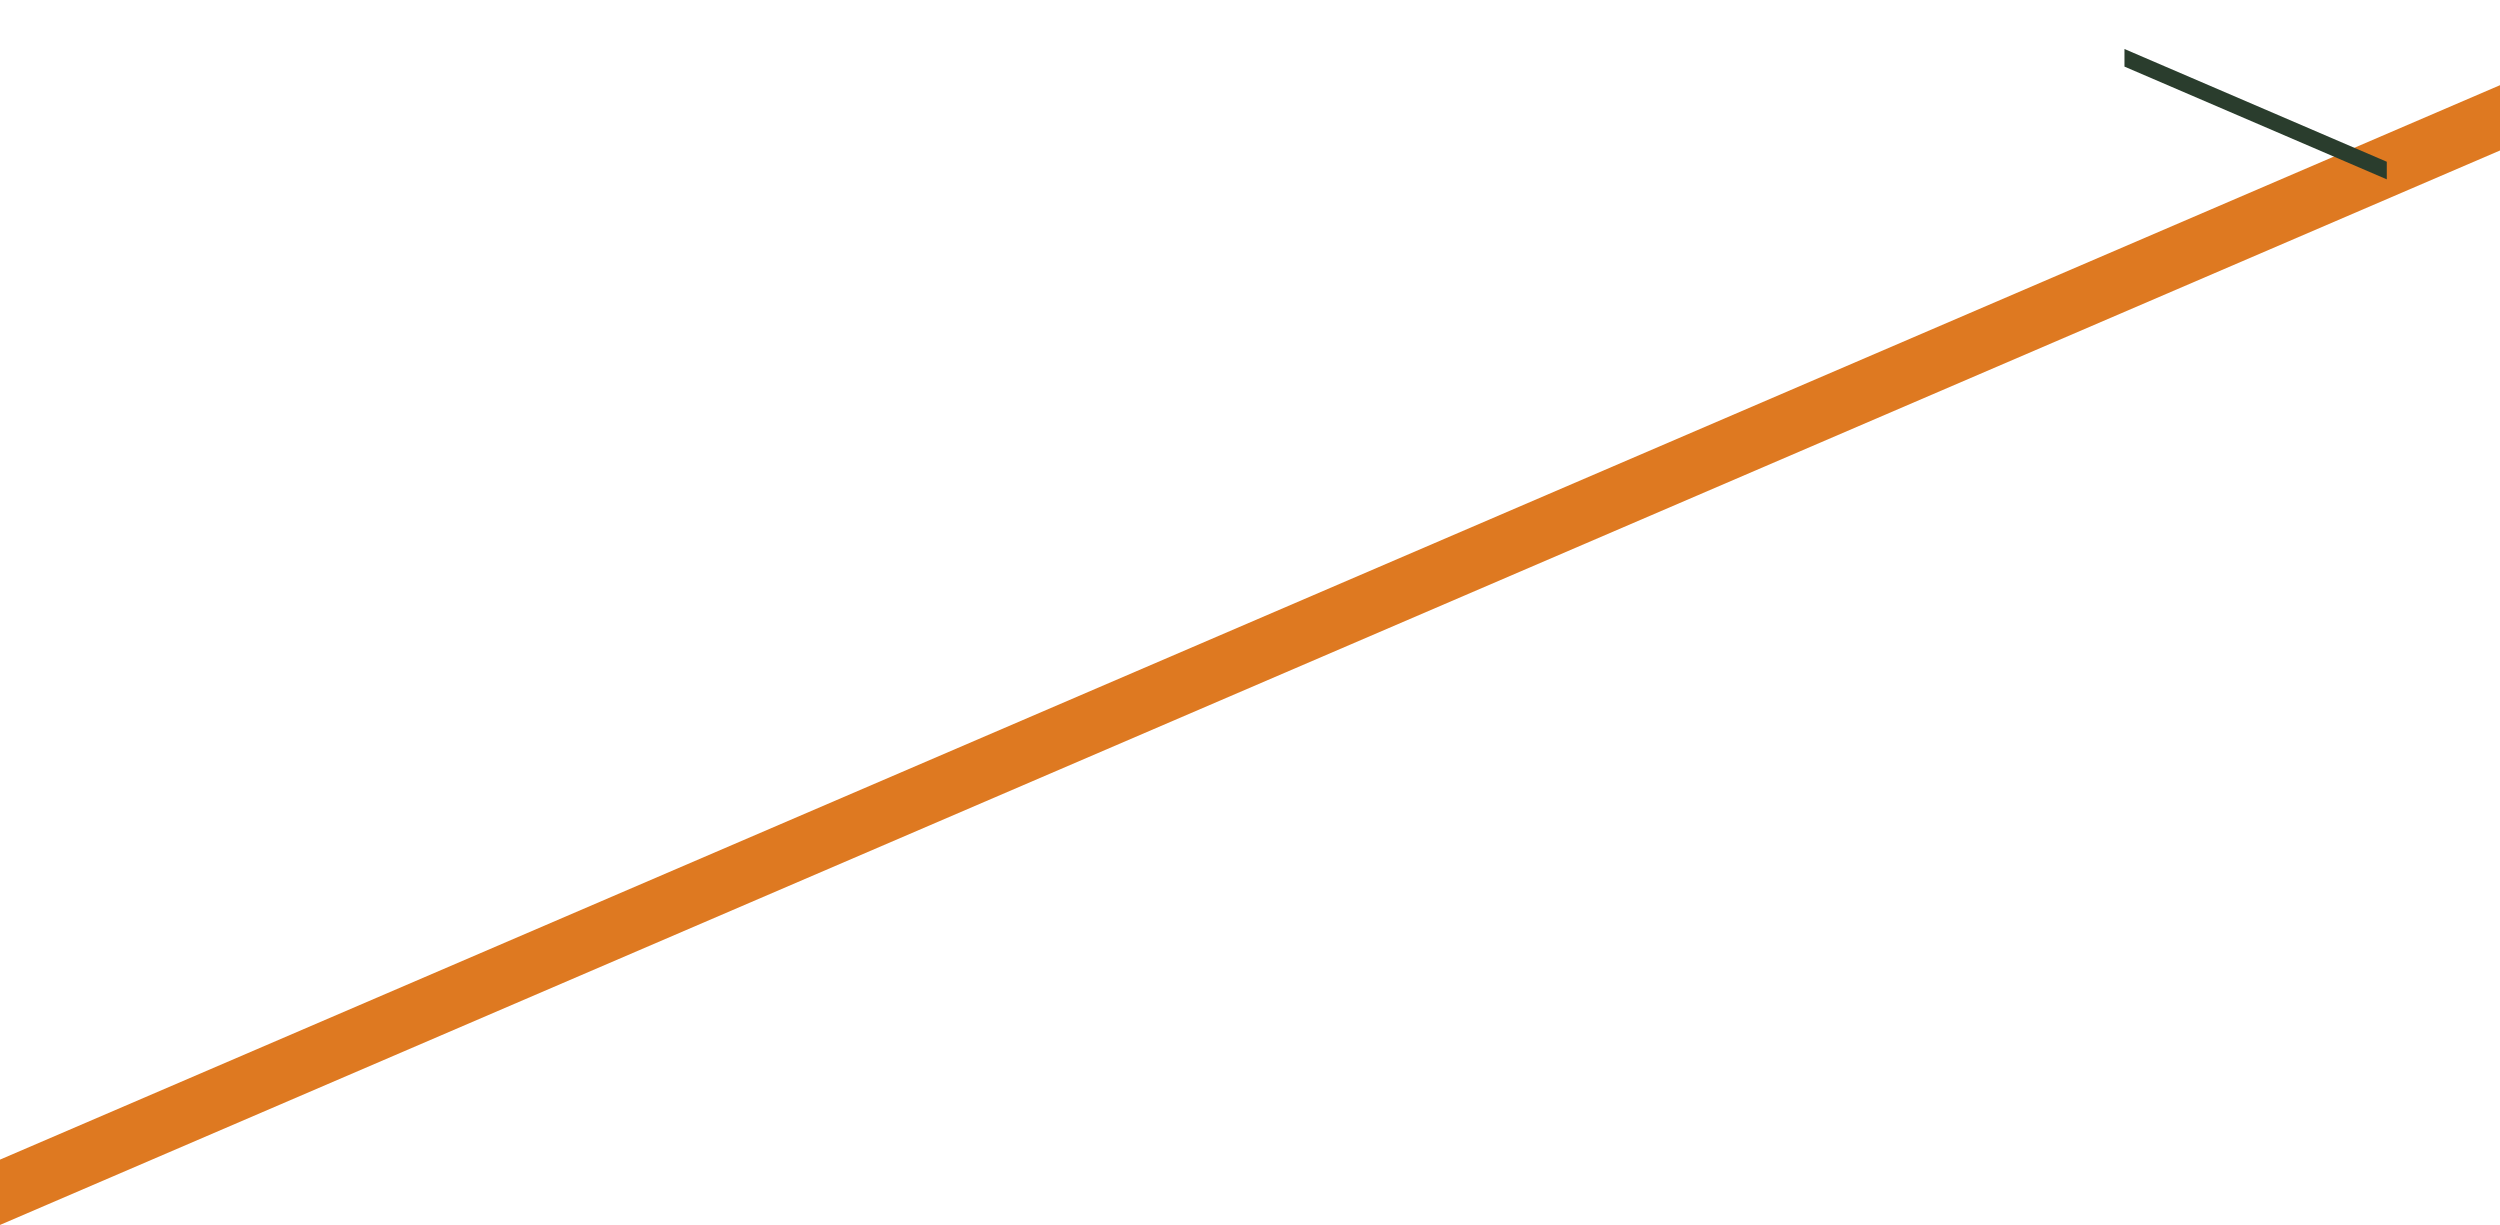 <svg xmlns="http://www.w3.org/2000/svg" xmlns:xlink="http://www.w3.org/1999/xlink" width="905.387" height="443.616" viewBox="0 0 905.387 443.616">
  <defs>
    <style>
      .cls-1 {
        fill: #fff;
      }

      .cls-1, .cls-2 {
        stroke: #707070;
      }

      .cls-2, .cls-6 {
        fill: #2a3d2d;
      }

      .cls-3 {
        clip-path: url(#clip-path);
      }

      .cls-4 {
        fill: #de7921;
      }

      .cls-5 {
        clip-path: url(#clip-path-2);
      }
    </style>
    <clipPath id="clip-path">
      <rect id="Rectangle_5638" data-name="Rectangle 5638" class="cls-1" width="905.387" height="443.616" transform="translate(460.613 2723)"/>
    </clipPath>
    <clipPath id="clip-path-2">
      <rect id="Rectangle_5637" data-name="Rectangle 5637" class="cls-2" width="95" height="73"/>
    </clipPath>
  </defs>
  <g id="Mask_Group_64" data-name="Mask Group 64" class="cls-3" transform="translate(-460.613 -2723)">
    <path id="Path_28157" data-name="Path 28157" class="cls-4" d="M1326.7,0,106.1,524.58v23.653L1326.7,23.641Z" transform="translate(354.513 2618.383)"/>
    <g id="Group_9653" data-name="Group 9653" class="cls-5" transform="translate(1230 2726.5)">
      <path id="Path_28158" data-name="Path 28158" class="cls-6" d="M106.1,0l329,141.4v6.375l-329-141.4Z" transform="translate(-106.101 14.248)"/>
    </g>
  </g>
</svg>
